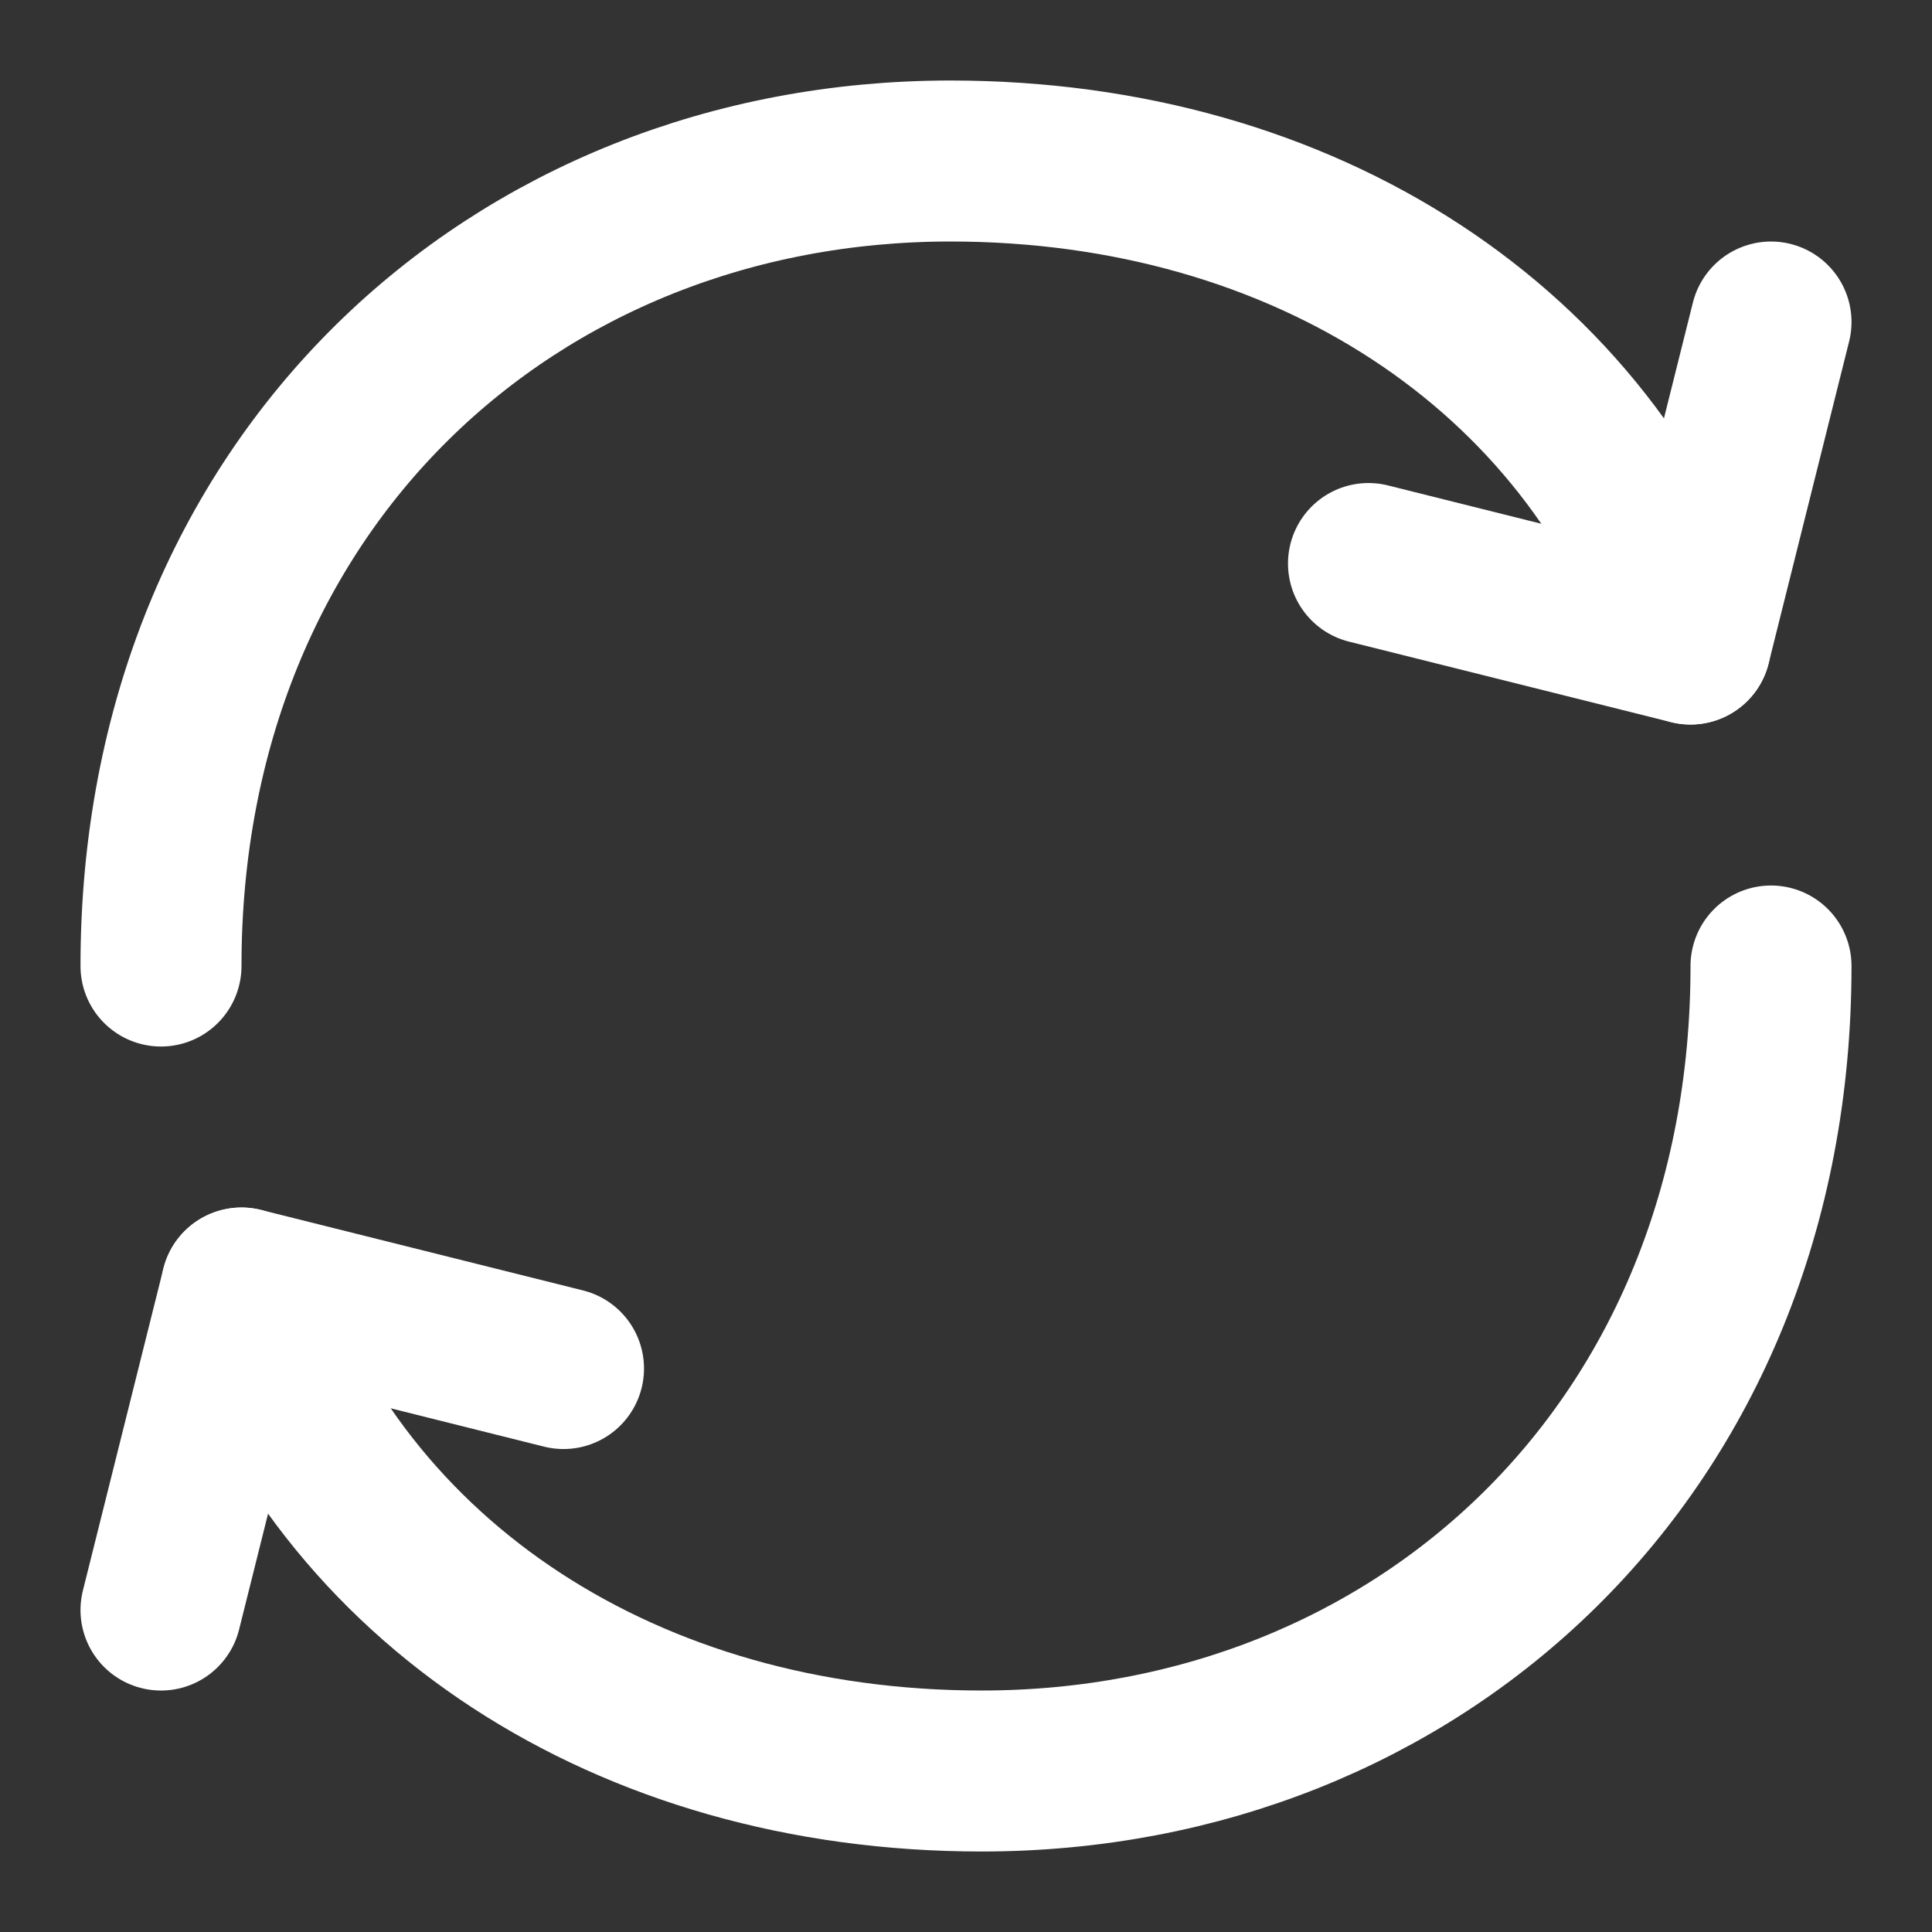 <?xml version="1.0" encoding="UTF-8"?> <svg xmlns="http://www.w3.org/2000/svg" width="100" height="100" viewBox="0 0 100 100" fill="none"><rect x="0" y="0" width="100" height="100" fill="#333333" stroke="none"/> <path d="M91.667 50C91.667 75 73.375 91.667 50.808 91.667C32.467 91.667 17.667 81.938 12.5 66.667" stroke="white" stroke-width="8.333" stroke-linecap="round" stroke-linejoin="round"></path> <path d="M8.333 50.001C8.333 25.001 26.625 8.334 49.192 8.334C67.537 8.334 82.333 18.063 87.5 33.334" stroke="white" stroke-width="8.333" stroke-linecap="round" stroke-linejoin="round"></path> <path d="M29.167 70.835L12.5 66.668L8.333 83.335" stroke="white" stroke-width="8.333" stroke-linecap="round" stroke-linejoin="round"></path> <path d="M70.833 29.168L87.5 33.335L91.667 16.668" stroke="white" stroke-width="8.333" stroke-linecap="round" stroke-linejoin="round"></path> </svg> 